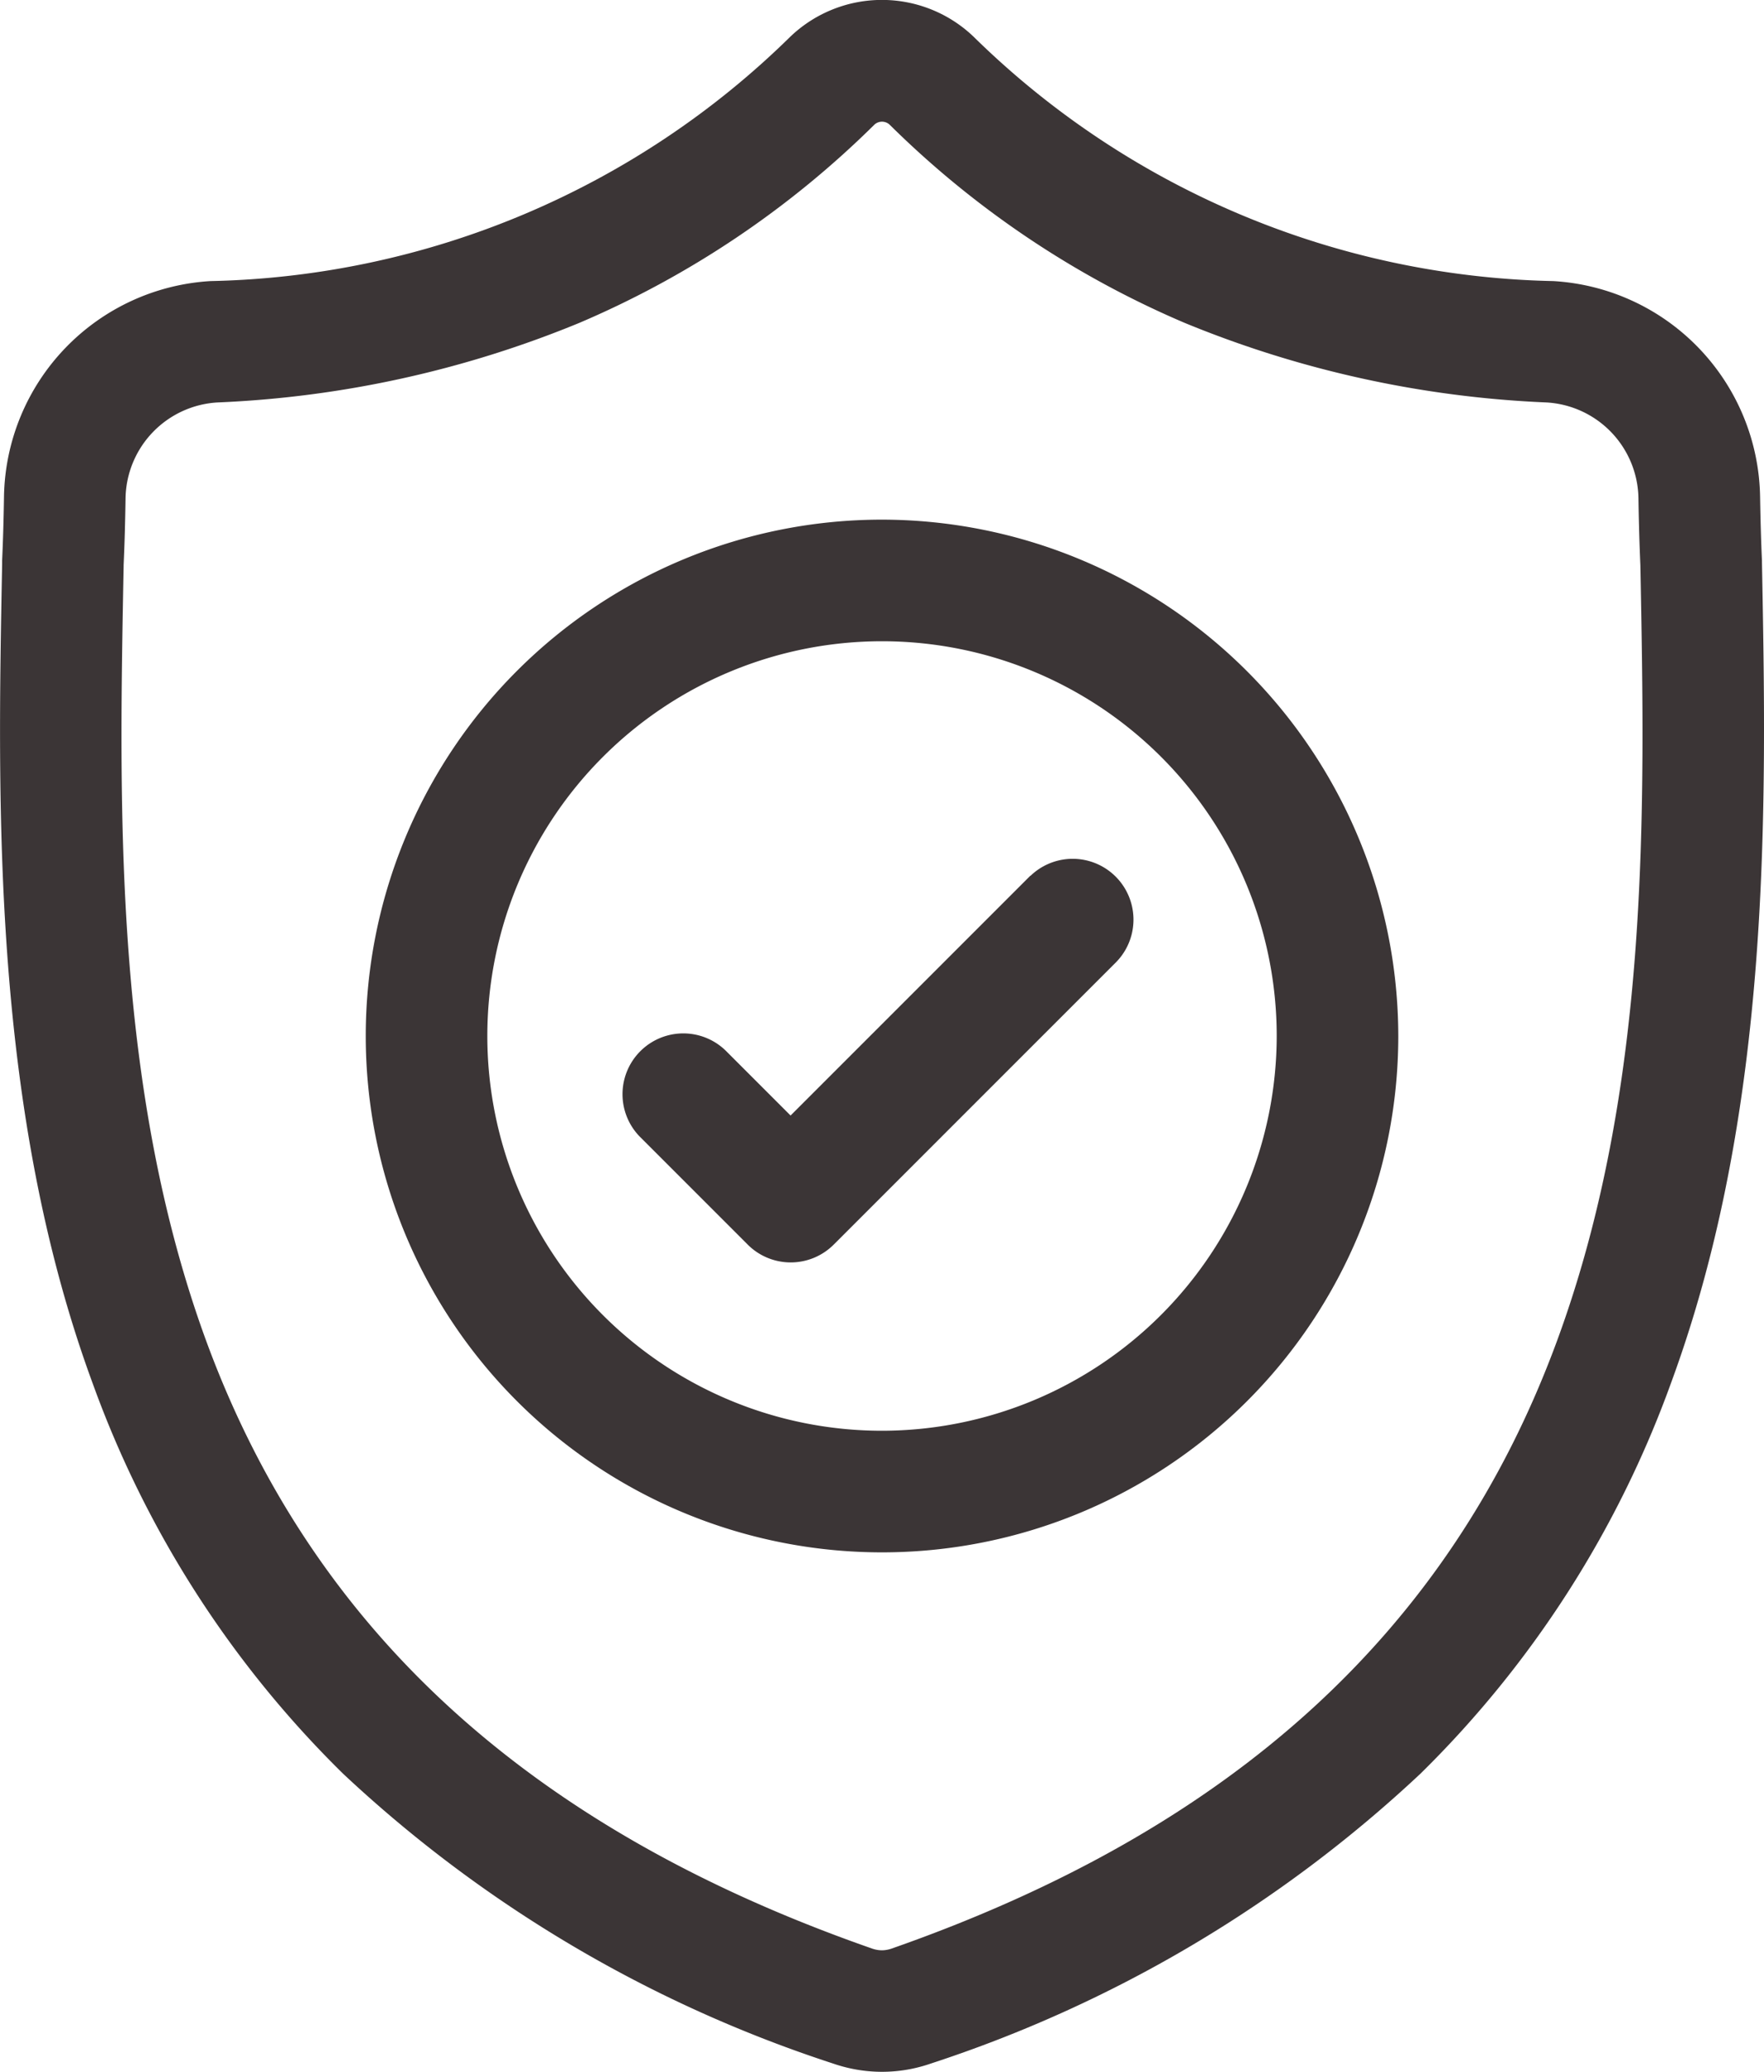 <svg xmlns="http://www.w3.org/2000/svg" width="44.019" height="51.693" viewBox="0 0 44.019 51.693"><defs><style>.a{fill:#3b3536;}.b{fill:#3b3536;}</style></defs><g transform="translate(0 0.001)"><path class="a" d="M43.968,14.025l0-.04c-.023-.5-.037-1.022-.047-1.606a5.479,5.479,0,0,0-5.159-5.367A21.259,21.259,0,0,1,24.292.912L24.258.88a3.308,3.308,0,0,0-4.5,0l-.034.032a21.261,21.261,0,0,1-14.469,6.1A5.478,5.478,0,0,0,.1,12.378c-.009.581-.024,1.106-.047,1.606l0,.093c-.116,6.061-.259,13.6,2.264,20.449a26.031,26.031,0,0,0,6.245,9.727,32.669,32.669,0,0,0,12.221,7.229,3.786,3.786,0,0,0,.5.136,3.7,3.7,0,0,0,1.454,0,3.8,3.8,0,0,0,.5-.137A32.69,32.69,0,0,0,35.448,44.25a26.068,26.068,0,0,0,6.245-9.73C44.226,27.653,44.083,20.1,43.968,14.025ZM38.848,33.47c-2.661,7.216-8.094,12.171-16.608,15.149a.762.762,0,0,1-.1.026.681.681,0,0,1-.267,0,.756.756,0,0,1-.1-.026c-8.523-2.972-13.96-7.925-16.619-15.141C2.837,27.168,2.968,20.244,3.085,14.136V14.1c.024-.525.039-1.075.048-1.679A2.435,2.435,0,0,1,5.428,10.04a26.613,26.613,0,0,0,9.033-1.987,23.633,23.633,0,0,0,7.361-4.946.28.28,0,0,1,.375,0,23.642,23.642,0,0,0,7.361,4.946,26.614,26.614,0,0,0,9.033,1.987,2.434,2.434,0,0,1,2.295,2.384c.009.607.025,1.157.048,1.678C41.052,20.217,41.18,27.146,38.848,33.47Zm0,0" transform="translate(0 0)"/><path class="b" d="M103.281,128.41a12.883,12.883,0,1,0,12.883,12.883A12.9,12.9,0,0,0,103.281,128.41Zm0,22.732a9.849,9.849,0,1,1,9.849-9.849A9.86,9.86,0,0,1,103.281,151.142Zm0,0" transform="translate(-81.271 -115.446)"/><path class="b" d="M163.869,212.436l-5.984,5.984-1.624-1.624a1.517,1.517,0,0,0-2.145,2.145l2.7,2.7a1.517,1.517,0,0,0,2.145,0l7.056-7.056a1.517,1.517,0,0,0-2.145-2.145Zm0,0" transform="translate(-138.157 -190.589)"/></g></svg>
